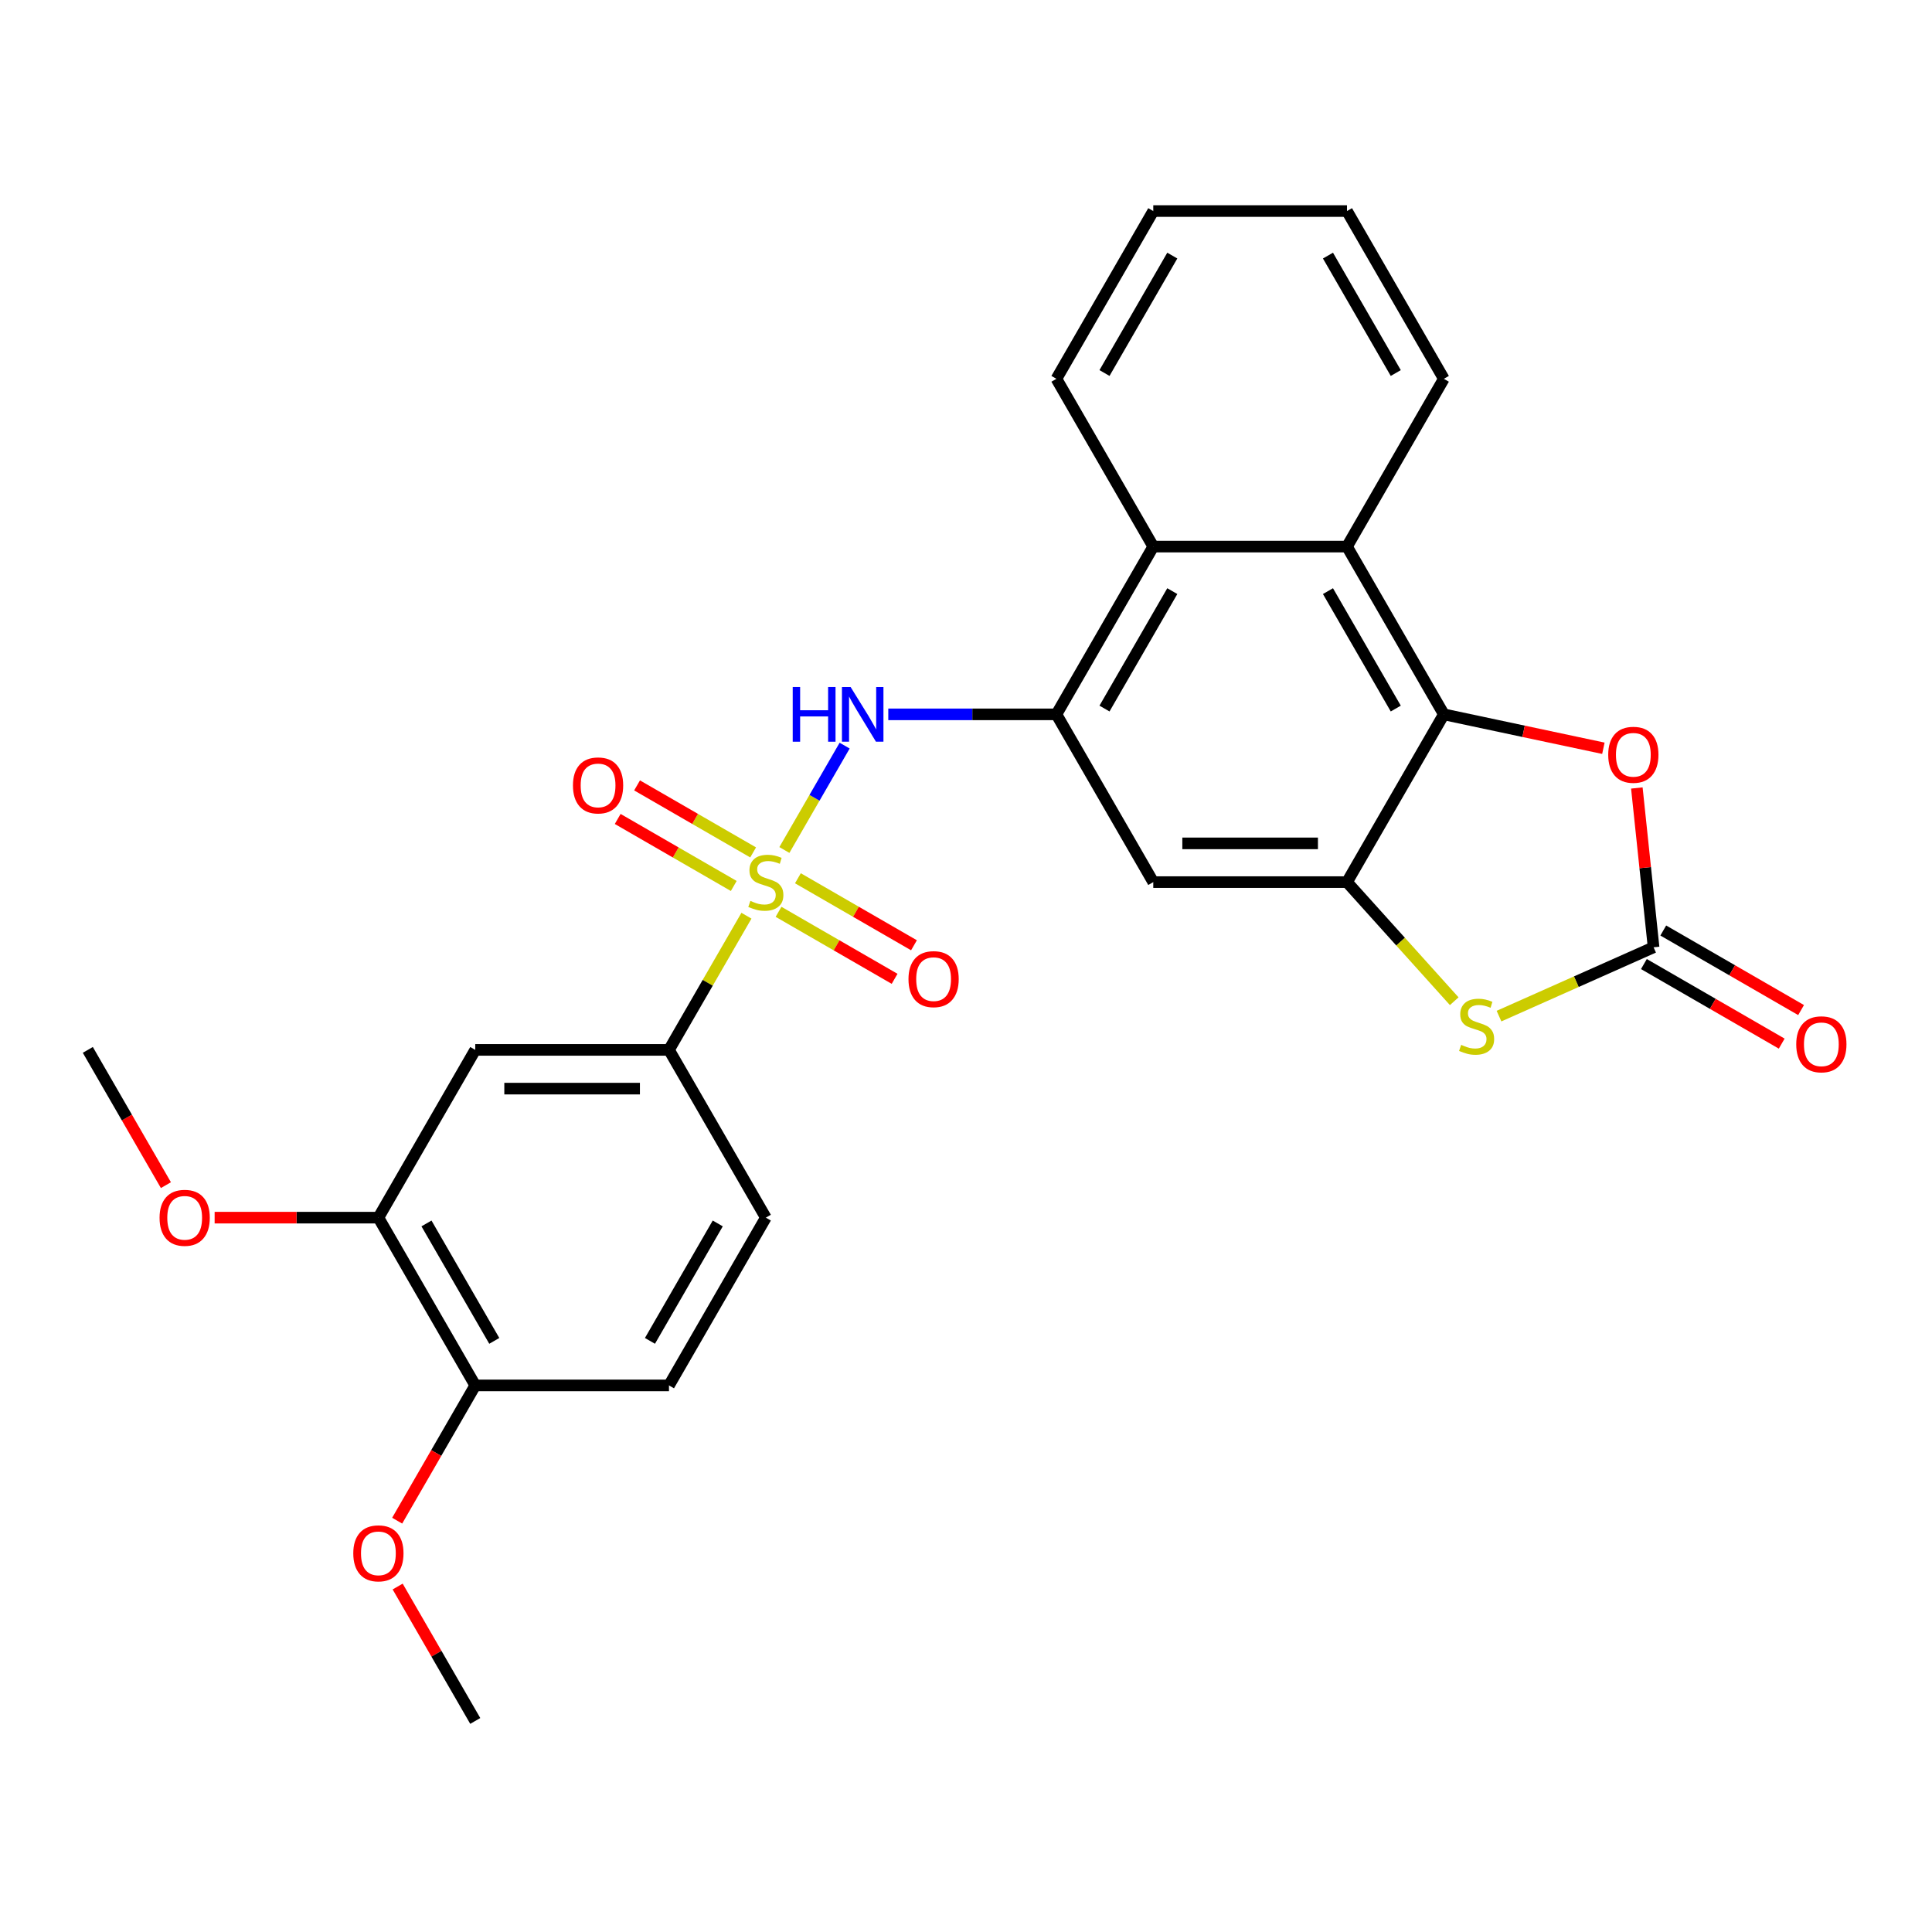<?xml version='1.0' encoding='iso-8859-1'?>
<svg version='1.1' baseProfile='full'
              xmlns='http://www.w3.org/2000/svg'
                      xmlns:rdkit='http://www.rdkit.org/xml'
                      xmlns:xlink='http://www.w3.org/1999/xlink'
                  xml:space='preserve'
width='1000px' height='1000px' viewBox='0 0 1000 1000'>
<!-- END OF HEADER -->
<rect style='opacity:1.0;fill:#FFFFFF;stroke:none' width='1000' height='1000' x='0' y='0'> </rect>
<path class='bond-3' d='M 405.994,439.956 L 421.589,412.945' style='fill:none;fill-rule:evenodd;stroke:#CCCC00;stroke-width:6px;stroke-linecap:butt;stroke-linejoin:miter;stroke-opacity:1' />
<path class='bond-3' d='M 421.589,412.945 L 437.184,385.934' style='fill:none;fill-rule:evenodd;stroke:#0000FF;stroke-width:6px;stroke-linecap:butt;stroke-linejoin:miter;stroke-opacity:1' />
<path class='bond-7' d='M 386.357,473.969 L 366.309,508.693' style='fill:none;fill-rule:evenodd;stroke:#CCCC00;stroke-width:6px;stroke-linecap:butt;stroke-linejoin:miter;stroke-opacity:1' />
<path class='bond-7' d='M 366.309,508.693 L 346.261,543.418' style='fill:none;fill-rule:evenodd;stroke:#000000;stroke-width:6px;stroke-linecap:butt;stroke-linejoin:miter;stroke-opacity:1' />
<path class='bond-12' d='M 402.968,471.955 L 433.006,489.298' style='fill:none;fill-rule:evenodd;stroke:#CCCC00;stroke-width:6px;stroke-linecap:butt;stroke-linejoin:miter;stroke-opacity:1' />
<path class='bond-12' d='M 433.006,489.298 L 463.045,506.641' style='fill:none;fill-rule:evenodd;stroke:#FF0000;stroke-width:6px;stroke-linecap:butt;stroke-linejoin:miter;stroke-opacity:1' />
<path class='bond-12' d='M 412.995,454.588 L 443.033,471.931' style='fill:none;fill-rule:evenodd;stroke:#CCCC00;stroke-width:6px;stroke-linecap:butt;stroke-linejoin:miter;stroke-opacity:1' />
<path class='bond-12' d='M 443.033,471.931 L 473.071,489.274' style='fill:none;fill-rule:evenodd;stroke:#FF0000;stroke-width:6px;stroke-linecap:butt;stroke-linejoin:miter;stroke-opacity:1' />
<path class='bond-13' d='M 389.822,441.209 L 359.784,423.867' style='fill:none;fill-rule:evenodd;stroke:#CCCC00;stroke-width:6px;stroke-linecap:butt;stroke-linejoin:miter;stroke-opacity:1' />
<path class='bond-13' d='M 359.784,423.867 L 329.745,406.524' style='fill:none;fill-rule:evenodd;stroke:#FF0000;stroke-width:6px;stroke-linecap:butt;stroke-linejoin:miter;stroke-opacity:1' />
<path class='bond-13' d='M 379.795,458.576 L 349.757,441.234' style='fill:none;fill-rule:evenodd;stroke:#CCCC00;stroke-width:6px;stroke-linecap:butt;stroke-linejoin:miter;stroke-opacity:1' />
<path class='bond-13' d='M 349.757,441.234 L 319.719,423.891' style='fill:none;fill-rule:evenodd;stroke:#FF0000;stroke-width:6px;stroke-linecap:butt;stroke-linejoin:miter;stroke-opacity:1' />
<path class='bond-0' d='M 697.201,456.582 L 596.932,456.582' style='fill:none;fill-rule:evenodd;stroke:#000000;stroke-width:6px;stroke-linecap:butt;stroke-linejoin:miter;stroke-opacity:1' />
<path class='bond-0' d='M 682.161,436.529 L 611.973,436.529' style='fill:none;fill-rule:evenodd;stroke:#000000;stroke-width:6px;stroke-linecap:butt;stroke-linejoin:miter;stroke-opacity:1' />
<path class='bond-4' d='M 697.201,456.582 L 724.954,487.405' style='fill:none;fill-rule:evenodd;stroke:#000000;stroke-width:6px;stroke-linecap:butt;stroke-linejoin:miter;stroke-opacity:1' />
<path class='bond-4' d='M 724.954,487.405 L 752.707,518.228' style='fill:none;fill-rule:evenodd;stroke:#CCCC00;stroke-width:6px;stroke-linecap:butt;stroke-linejoin:miter;stroke-opacity:1' />
<path class='bond-28' d='M 697.201,456.582 L 747.335,369.747' style='fill:none;fill-rule:evenodd;stroke:#000000;stroke-width:6px;stroke-linecap:butt;stroke-linejoin:miter;stroke-opacity:1' />
<path class='bond-1' d='M 747.335,369.747 L 697.201,282.912' style='fill:none;fill-rule:evenodd;stroke:#000000;stroke-width:6px;stroke-linecap:butt;stroke-linejoin:miter;stroke-opacity:1' />
<path class='bond-1' d='M 722.448,366.749 L 687.354,305.964' style='fill:none;fill-rule:evenodd;stroke:#000000;stroke-width:6px;stroke-linecap:butt;stroke-linejoin:miter;stroke-opacity:1' />
<path class='bond-6' d='M 747.335,369.747 L 788.621,378.523' style='fill:none;fill-rule:evenodd;stroke:#000000;stroke-width:6px;stroke-linecap:butt;stroke-linejoin:miter;stroke-opacity:1' />
<path class='bond-6' d='M 788.621,378.523 L 829.906,387.298' style='fill:none;fill-rule:evenodd;stroke:#FF0000;stroke-width:6px;stroke-linecap:butt;stroke-linejoin:miter;stroke-opacity:1' />
<path class='bond-2' d='M 855.894,490.314 L 815.887,508.126' style='fill:none;fill-rule:evenodd;stroke:#000000;stroke-width:6px;stroke-linecap:butt;stroke-linejoin:miter;stroke-opacity:1' />
<path class='bond-2' d='M 815.887,508.126 L 775.881,525.938' style='fill:none;fill-rule:evenodd;stroke:#CCCC00;stroke-width:6px;stroke-linecap:butt;stroke-linejoin:miter;stroke-opacity:1' />
<path class='bond-15' d='M 850.881,498.997 L 886.545,519.588' style='fill:none;fill-rule:evenodd;stroke:#000000;stroke-width:6px;stroke-linecap:butt;stroke-linejoin:miter;stroke-opacity:1' />
<path class='bond-15' d='M 886.545,519.588 L 922.209,540.179' style='fill:none;fill-rule:evenodd;stroke:#FF0000;stroke-width:6px;stroke-linecap:butt;stroke-linejoin:miter;stroke-opacity:1' />
<path class='bond-15' d='M 860.907,481.63 L 896.572,502.221' style='fill:none;fill-rule:evenodd;stroke:#000000;stroke-width:6px;stroke-linecap:butt;stroke-linejoin:miter;stroke-opacity:1' />
<path class='bond-15' d='M 896.572,502.221 L 932.236,522.812' style='fill:none;fill-rule:evenodd;stroke:#FF0000;stroke-width:6px;stroke-linecap:butt;stroke-linejoin:miter;stroke-opacity:1' />
<path class='bond-30' d='M 855.894,490.314 L 851.561,449.087' style='fill:none;fill-rule:evenodd;stroke:#000000;stroke-width:6px;stroke-linecap:butt;stroke-linejoin:miter;stroke-opacity:1' />
<path class='bond-30' d='M 851.561,449.087 L 847.228,407.861' style='fill:none;fill-rule:evenodd;stroke:#FF0000;stroke-width:6px;stroke-linecap:butt;stroke-linejoin:miter;stroke-opacity:1' />
<path class='bond-5' d='M 459.776,369.747 L 503.287,369.747' style='fill:none;fill-rule:evenodd;stroke:#0000FF;stroke-width:6px;stroke-linecap:butt;stroke-linejoin:miter;stroke-opacity:1' />
<path class='bond-5' d='M 503.287,369.747 L 546.798,369.747' style='fill:none;fill-rule:evenodd;stroke:#000000;stroke-width:6px;stroke-linecap:butt;stroke-linejoin:miter;stroke-opacity:1' />
<path class='bond-9' d='M 546.798,369.747 L 596.932,456.582' style='fill:none;fill-rule:evenodd;stroke:#000000;stroke-width:6px;stroke-linecap:butt;stroke-linejoin:miter;stroke-opacity:1' />
<path class='bond-10' d='M 546.798,369.747 L 596.932,282.912' style='fill:none;fill-rule:evenodd;stroke:#000000;stroke-width:6px;stroke-linecap:butt;stroke-linejoin:miter;stroke-opacity:1' />
<path class='bond-10' d='M 571.685,366.749 L 606.779,305.964' style='fill:none;fill-rule:evenodd;stroke:#000000;stroke-width:6px;stroke-linecap:butt;stroke-linejoin:miter;stroke-opacity:1' />
<path class='bond-11' d='M 346.261,543.418 L 245.992,543.418' style='fill:none;fill-rule:evenodd;stroke:#000000;stroke-width:6px;stroke-linecap:butt;stroke-linejoin:miter;stroke-opacity:1' />
<path class='bond-11' d='M 331.22,563.471 L 261.032,563.471' style='fill:none;fill-rule:evenodd;stroke:#000000;stroke-width:6px;stroke-linecap:butt;stroke-linejoin:miter;stroke-opacity:1' />
<path class='bond-17' d='M 346.261,543.418 L 396.395,630.253' style='fill:none;fill-rule:evenodd;stroke:#000000;stroke-width:6px;stroke-linecap:butt;stroke-linejoin:miter;stroke-opacity:1' />
<path class='bond-8' d='M 697.201,282.912 L 596.932,282.912' style='fill:none;fill-rule:evenodd;stroke:#000000;stroke-width:6px;stroke-linecap:butt;stroke-linejoin:miter;stroke-opacity:1' />
<path class='bond-21' d='M 697.201,282.912 L 747.335,196.077' style='fill:none;fill-rule:evenodd;stroke:#000000;stroke-width:6px;stroke-linecap:butt;stroke-linejoin:miter;stroke-opacity:1' />
<path class='bond-22' d='M 596.932,282.912 L 546.798,196.077' style='fill:none;fill-rule:evenodd;stroke:#000000;stroke-width:6px;stroke-linecap:butt;stroke-linejoin:miter;stroke-opacity:1' />
<path class='bond-14' d='M 245.992,543.418 L 195.858,630.253' style='fill:none;fill-rule:evenodd;stroke:#000000;stroke-width:6px;stroke-linecap:butt;stroke-linejoin:miter;stroke-opacity:1' />
<path class='bond-19' d='M 195.858,630.253 L 153.477,630.253' style='fill:none;fill-rule:evenodd;stroke:#000000;stroke-width:6px;stroke-linecap:butt;stroke-linejoin:miter;stroke-opacity:1' />
<path class='bond-19' d='M 153.477,630.253 L 111.096,630.253' style='fill:none;fill-rule:evenodd;stroke:#FF0000;stroke-width:6px;stroke-linecap:butt;stroke-linejoin:miter;stroke-opacity:1' />
<path class='bond-27' d='M 195.858,630.253 L 245.992,717.088' style='fill:none;fill-rule:evenodd;stroke:#000000;stroke-width:6px;stroke-linecap:butt;stroke-linejoin:miter;stroke-opacity:1' />
<path class='bond-27' d='M 220.745,633.251 L 255.839,694.036' style='fill:none;fill-rule:evenodd;stroke:#000000;stroke-width:6px;stroke-linecap:butt;stroke-linejoin:miter;stroke-opacity:1' />
<path class='bond-16' d='M 245.992,717.088 L 346.261,717.088' style='fill:none;fill-rule:evenodd;stroke:#000000;stroke-width:6px;stroke-linecap:butt;stroke-linejoin:miter;stroke-opacity:1' />
<path class='bond-20' d='M 245.992,717.088 L 225.782,752.092' style='fill:none;fill-rule:evenodd;stroke:#000000;stroke-width:6px;stroke-linecap:butt;stroke-linejoin:miter;stroke-opacity:1' />
<path class='bond-20' d='M 225.782,752.092 L 205.573,787.097' style='fill:none;fill-rule:evenodd;stroke:#FF0000;stroke-width:6px;stroke-linecap:butt;stroke-linejoin:miter;stroke-opacity:1' />
<path class='bond-18' d='M 396.395,630.253 L 346.261,717.088' style='fill:none;fill-rule:evenodd;stroke:#000000;stroke-width:6px;stroke-linecap:butt;stroke-linejoin:miter;stroke-opacity:1' />
<path class='bond-18' d='M 371.508,633.251 L 336.414,694.036' style='fill:none;fill-rule:evenodd;stroke:#000000;stroke-width:6px;stroke-linecap:butt;stroke-linejoin:miter;stroke-opacity:1' />
<path class='bond-23' d='M 85.874,613.426 L 65.664,578.422' style='fill:none;fill-rule:evenodd;stroke:#FF0000;stroke-width:6px;stroke-linecap:butt;stroke-linejoin:miter;stroke-opacity:1' />
<path class='bond-23' d='M 65.664,578.422 L 45.455,543.418' style='fill:none;fill-rule:evenodd;stroke:#000000;stroke-width:6px;stroke-linecap:butt;stroke-linejoin:miter;stroke-opacity:1' />
<path class='bond-24' d='M 205.827,821.19 L 225.909,855.974' style='fill:none;fill-rule:evenodd;stroke:#FF0000;stroke-width:6px;stroke-linecap:butt;stroke-linejoin:miter;stroke-opacity:1' />
<path class='bond-24' d='M 225.909,855.974 L 245.992,890.759' style='fill:none;fill-rule:evenodd;stroke:#000000;stroke-width:6px;stroke-linecap:butt;stroke-linejoin:miter;stroke-opacity:1' />
<path class='bond-29' d='M 747.335,196.077 L 697.201,109.241' style='fill:none;fill-rule:evenodd;stroke:#000000;stroke-width:6px;stroke-linecap:butt;stroke-linejoin:miter;stroke-opacity:1' />
<path class='bond-29' d='M 722.448,193.078 L 687.354,132.294' style='fill:none;fill-rule:evenodd;stroke:#000000;stroke-width:6px;stroke-linecap:butt;stroke-linejoin:miter;stroke-opacity:1' />
<path class='bond-26' d='M 546.798,196.077 L 596.932,109.241' style='fill:none;fill-rule:evenodd;stroke:#000000;stroke-width:6px;stroke-linecap:butt;stroke-linejoin:miter;stroke-opacity:1' />
<path class='bond-26' d='M 571.685,193.078 L 606.779,132.294' style='fill:none;fill-rule:evenodd;stroke:#000000;stroke-width:6px;stroke-linecap:butt;stroke-linejoin:miter;stroke-opacity:1' />
<path class='bond-25' d='M 697.201,109.241 L 596.932,109.241' style='fill:none;fill-rule:evenodd;stroke:#000000;stroke-width:6px;stroke-linecap:butt;stroke-linejoin:miter;stroke-opacity:1' />
<path  class='atom-0' d='M 388.395 466.302
Q 388.715 466.422, 390.035 466.982
Q 391.355 467.542, 392.795 467.902
Q 394.275 468.222, 395.715 468.222
Q 398.395 468.222, 399.955 466.942
Q 401.515 465.622, 401.515 463.342
Q 401.515 461.782, 400.715 460.822
Q 399.955 459.862, 398.755 459.342
Q 397.555 458.822, 395.555 458.222
Q 393.035 457.462, 391.515 456.742
Q 390.035 456.022, 388.955 454.502
Q 387.915 452.982, 387.915 450.422
Q 387.915 446.862, 390.315 444.662
Q 392.755 442.462, 397.555 442.462
Q 400.835 442.462, 404.555 444.022
L 403.635 447.102
Q 400.235 445.702, 397.675 445.702
Q 394.915 445.702, 393.395 446.862
Q 391.875 447.982, 391.915 449.942
Q 391.915 451.462, 392.675 452.382
Q 393.475 453.302, 394.595 453.822
Q 395.755 454.342, 397.675 454.942
Q 400.235 455.742, 401.755 456.542
Q 403.275 457.342, 404.355 458.982
Q 405.475 460.582, 405.475 463.342
Q 405.475 467.262, 402.835 469.382
Q 400.235 471.462, 395.875 471.462
Q 393.355 471.462, 391.435 470.902
Q 389.555 470.382, 387.315 469.462
L 388.395 466.302
' fill='#CCCC00'/>
<path  class='atom-4' d='M 410.309 355.587
L 414.149 355.587
L 414.149 367.627
L 428.629 367.627
L 428.629 355.587
L 432.469 355.587
L 432.469 383.907
L 428.629 383.907
L 428.629 370.827
L 414.149 370.827
L 414.149 383.907
L 410.309 383.907
L 410.309 355.587
' fill='#0000FF'/>
<path  class='atom-4' d='M 440.269 355.587
L 449.549 370.587
Q 450.469 372.067, 451.949 374.747
Q 453.429 377.427, 453.509 377.587
L 453.509 355.587
L 457.269 355.587
L 457.269 383.907
L 453.389 383.907
L 443.429 367.507
Q 442.269 365.587, 441.029 363.387
Q 439.829 361.187, 439.469 360.507
L 439.469 383.907
L 435.789 383.907
L 435.789 355.587
L 440.269 355.587
' fill='#0000FF'/>
<path  class='atom-5' d='M 756.294 540.817
Q 756.614 540.937, 757.934 541.497
Q 759.254 542.057, 760.694 542.417
Q 762.174 542.737, 763.614 542.737
Q 766.294 542.737, 767.854 541.457
Q 769.414 540.137, 769.414 537.857
Q 769.414 536.297, 768.614 535.337
Q 767.854 534.377, 766.654 533.857
Q 765.454 533.337, 763.454 532.737
Q 760.934 531.977, 759.414 531.257
Q 757.934 530.537, 756.854 529.017
Q 755.814 527.497, 755.814 524.937
Q 755.814 521.377, 758.214 519.177
Q 760.654 516.977, 765.454 516.977
Q 768.734 516.977, 772.454 518.537
L 771.534 521.617
Q 768.134 520.217, 765.574 520.217
Q 762.814 520.217, 761.294 521.377
Q 759.774 522.497, 759.814 524.457
Q 759.814 525.977, 760.574 526.897
Q 761.374 527.817, 762.494 528.337
Q 763.654 528.857, 765.574 529.457
Q 768.134 530.257, 769.654 531.057
Q 771.174 531.857, 772.254 533.497
Q 773.374 535.097, 773.374 537.857
Q 773.374 541.777, 770.734 543.897
Q 768.134 545.977, 763.774 545.977
Q 761.254 545.977, 759.334 545.417
Q 757.454 544.897, 755.214 543.977
L 756.294 540.817
' fill='#CCCC00'/>
<path  class='atom-7' d='M 832.413 390.674
Q 832.413 383.874, 835.773 380.074
Q 839.133 376.274, 845.413 376.274
Q 851.693 376.274, 855.053 380.074
Q 858.413 383.874, 858.413 390.674
Q 858.413 397.554, 855.013 401.474
Q 851.613 405.354, 845.413 405.354
Q 839.173 405.354, 835.773 401.474
Q 832.413 397.594, 832.413 390.674
M 845.413 402.154
Q 849.733 402.154, 852.053 399.274
Q 854.413 396.354, 854.413 390.674
Q 854.413 385.114, 852.053 382.314
Q 849.733 379.474, 845.413 379.474
Q 841.093 379.474, 838.733 382.274
Q 836.413 385.074, 836.413 390.674
Q 836.413 396.394, 838.733 399.274
Q 841.093 402.154, 845.413 402.154
' fill='#FF0000'/>
<path  class='atom-13' d='M 470.23 506.797
Q 470.23 499.997, 473.59 496.197
Q 476.95 492.397, 483.23 492.397
Q 489.51 492.397, 492.87 496.197
Q 496.23 499.997, 496.23 506.797
Q 496.23 513.677, 492.83 517.597
Q 489.43 521.477, 483.23 521.477
Q 476.99 521.477, 473.59 517.597
Q 470.23 513.717, 470.23 506.797
M 483.23 518.277
Q 487.55 518.277, 489.87 515.397
Q 492.23 512.477, 492.23 506.797
Q 492.23 501.237, 489.87 498.437
Q 487.55 495.597, 483.23 495.597
Q 478.91 495.597, 476.55 498.397
Q 474.23 501.197, 474.23 506.797
Q 474.23 512.517, 476.55 515.397
Q 478.91 518.277, 483.23 518.277
' fill='#FF0000'/>
<path  class='atom-14' d='M 296.56 406.528
Q 296.56 399.728, 299.92 395.928
Q 303.28 392.128, 309.56 392.128
Q 315.84 392.128, 319.2 395.928
Q 322.56 399.728, 322.56 406.528
Q 322.56 413.408, 319.16 417.328
Q 315.76 421.208, 309.56 421.208
Q 303.32 421.208, 299.92 417.328
Q 296.56 413.448, 296.56 406.528
M 309.56 418.008
Q 313.88 418.008, 316.2 415.128
Q 318.56 412.208, 318.56 406.528
Q 318.56 400.968, 316.2 398.168
Q 313.88 395.328, 309.56 395.328
Q 305.24 395.328, 302.88 398.128
Q 300.56 400.928, 300.56 406.528
Q 300.56 412.248, 302.88 415.128
Q 305.24 418.008, 309.56 418.008
' fill='#FF0000'/>
<path  class='atom-16' d='M 929.729 540.528
Q 929.729 533.728, 933.089 529.928
Q 936.449 526.128, 942.729 526.128
Q 949.009 526.128, 952.369 529.928
Q 955.729 533.728, 955.729 540.528
Q 955.729 547.408, 952.329 551.328
Q 948.929 555.208, 942.729 555.208
Q 936.489 555.208, 933.089 551.328
Q 929.729 547.448, 929.729 540.528
M 942.729 552.008
Q 947.049 552.008, 949.369 549.128
Q 951.729 546.208, 951.729 540.528
Q 951.729 534.968, 949.369 532.168
Q 947.049 529.328, 942.729 529.328
Q 938.409 529.328, 936.049 532.128
Q 933.729 534.928, 933.729 540.528
Q 933.729 546.248, 936.049 549.128
Q 938.409 552.008, 942.729 552.008
' fill='#FF0000'/>
<path  class='atom-20' d='M 82.589 630.333
Q 82.589 623.533, 85.949 619.733
Q 89.309 615.933, 95.589 615.933
Q 101.869 615.933, 105.229 619.733
Q 108.589 623.533, 108.589 630.333
Q 108.589 637.213, 105.189 641.133
Q 101.789 645.013, 95.589 645.013
Q 89.349 645.013, 85.949 641.133
Q 82.589 637.253, 82.589 630.333
M 95.589 641.813
Q 99.909 641.813, 102.229 638.933
Q 104.589 636.013, 104.589 630.333
Q 104.589 624.773, 102.229 621.973
Q 99.909 619.133, 95.589 619.133
Q 91.269 619.133, 88.909 621.933
Q 86.589 624.733, 86.589 630.333
Q 86.589 636.053, 88.909 638.933
Q 91.269 641.813, 95.589 641.813
' fill='#FF0000'/>
<path  class='atom-21' d='M 182.858 804.003
Q 182.858 797.203, 186.218 793.403
Q 189.578 789.603, 195.858 789.603
Q 202.138 789.603, 205.498 793.403
Q 208.858 797.203, 208.858 804.003
Q 208.858 810.883, 205.458 814.803
Q 202.058 818.683, 195.858 818.683
Q 189.618 818.683, 186.218 814.803
Q 182.858 810.923, 182.858 804.003
M 195.858 815.483
Q 200.178 815.483, 202.498 812.603
Q 204.858 809.683, 204.858 804.003
Q 204.858 798.443, 202.498 795.643
Q 200.178 792.803, 195.858 792.803
Q 191.538 792.803, 189.178 795.603
Q 186.858 798.403, 186.858 804.003
Q 186.858 809.723, 189.178 812.603
Q 191.538 815.483, 195.858 815.483
' fill='#FF0000'/>
</svg>
